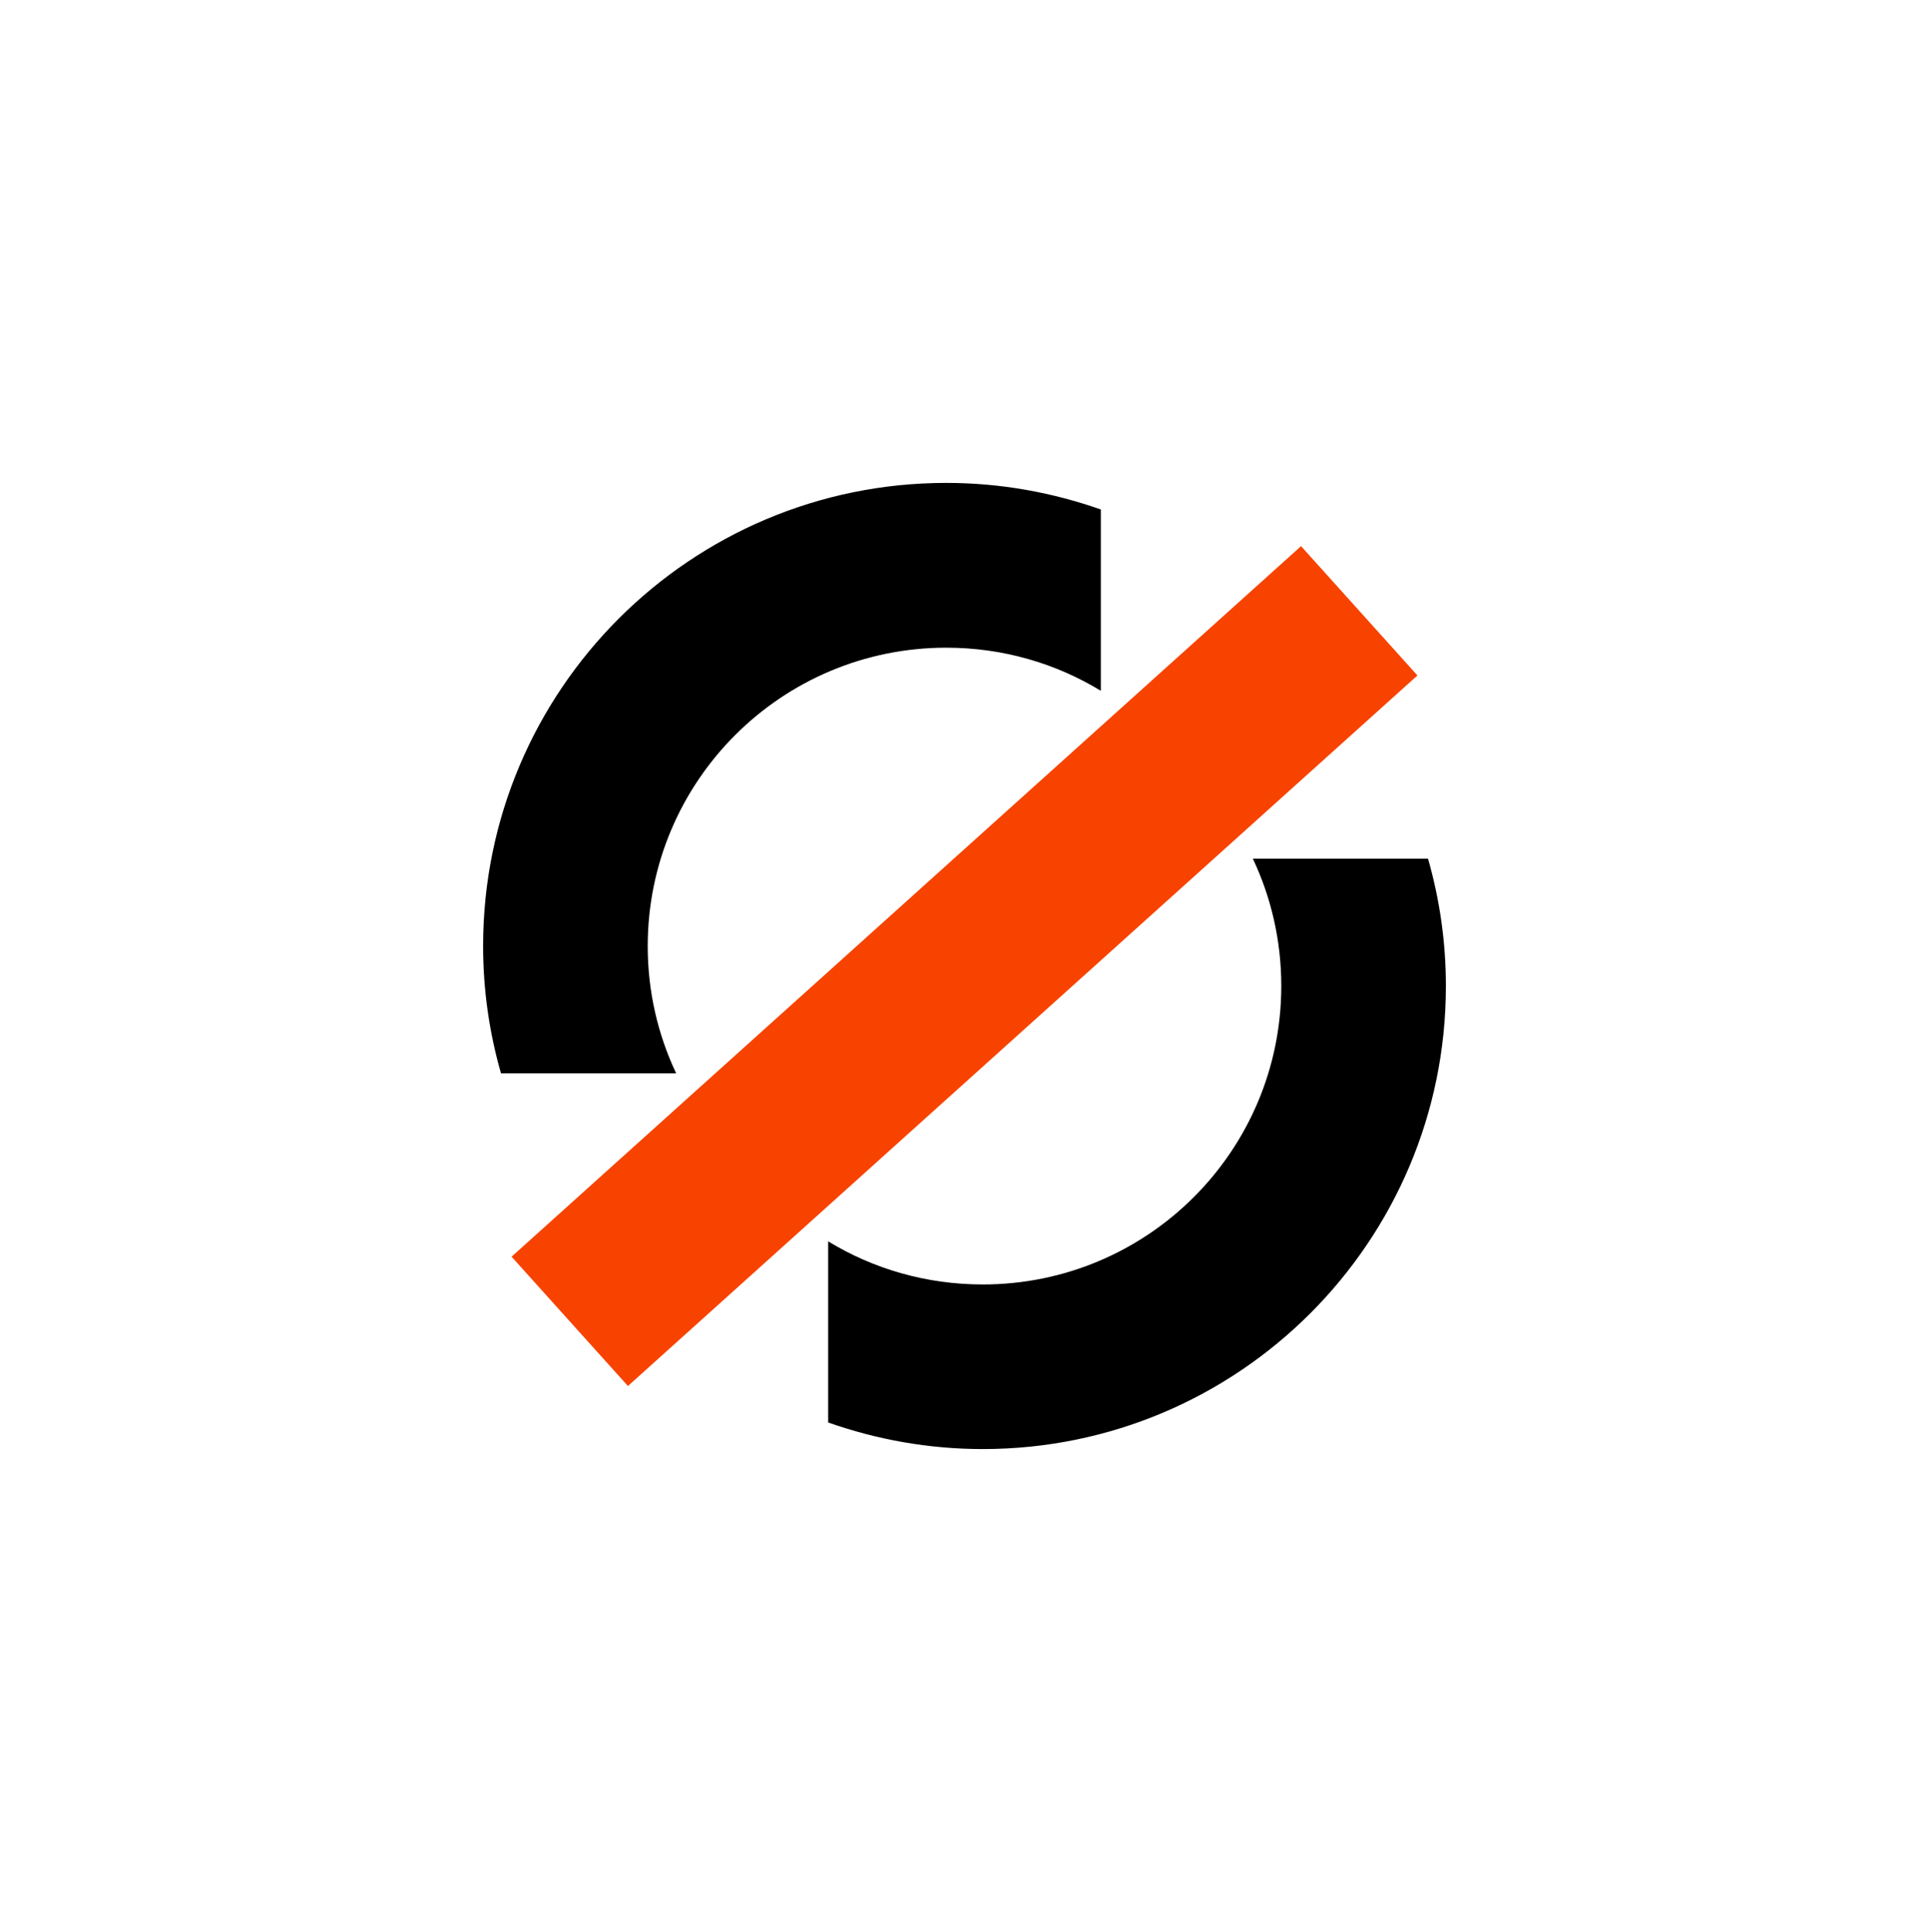 <?xml version="1.0" encoding="utf-8"?>
<!-- Generator: Adobe Illustrator 25.2.1, SVG Export Plug-In . SVG Version: 6.00 Build 0)  -->
<svg version="1.1" id="Calque_1" xmlns="http://www.w3.org/2000/svg" xmlns:xlink="http://www.w3.org/1999/xlink" x="0px" y="0px"
	 viewBox="0 0 1132 1133.9" style="enable-background:new 0 0 1132 1133.9;" xml:space="preserve">
<style type="text/css">
	.st0{fill:#F84300;}
</style>
<g id="Captions_1_">
</g>
<g id="Exclusion_area">
</g>
<g id="Construction">
</g>
<g id="Emblem">
	<g>
		<path class="st0" d="M368.5,813.4l-68.3-75.9l463.3-417l68.3,75.9L368.5,813.4z"/>
		<path d="M380.1,555.3c0-96.8,78.4-175.2,175.2-175.2c33.2,0,64.3,9.2,90.7,25.3V299c-28.4-10-58.9-15.6-90.7-15.6
			c-150.1,0-271.8,121.7-271.8,271.8c0,25.9,3.7,51,10.5,74.7h102.8C386.1,607.3,380.1,582,380.1,555.3z M751.9,578.6
			c0,96.8-78.4,175.2-175.2,175.2c-33.2,0-64.3-9.2-90.7-25.3v106.3c28.4,10,58.9,15.6,90.7,15.6c150.1,0,271.8-121.7,271.8-271.8
			c0-25.9-3.7-51-10.5-74.7H735.2C745.9,526.5,751.9,551.9,751.9,578.6z"/>
	</g>
</g>
</svg>
